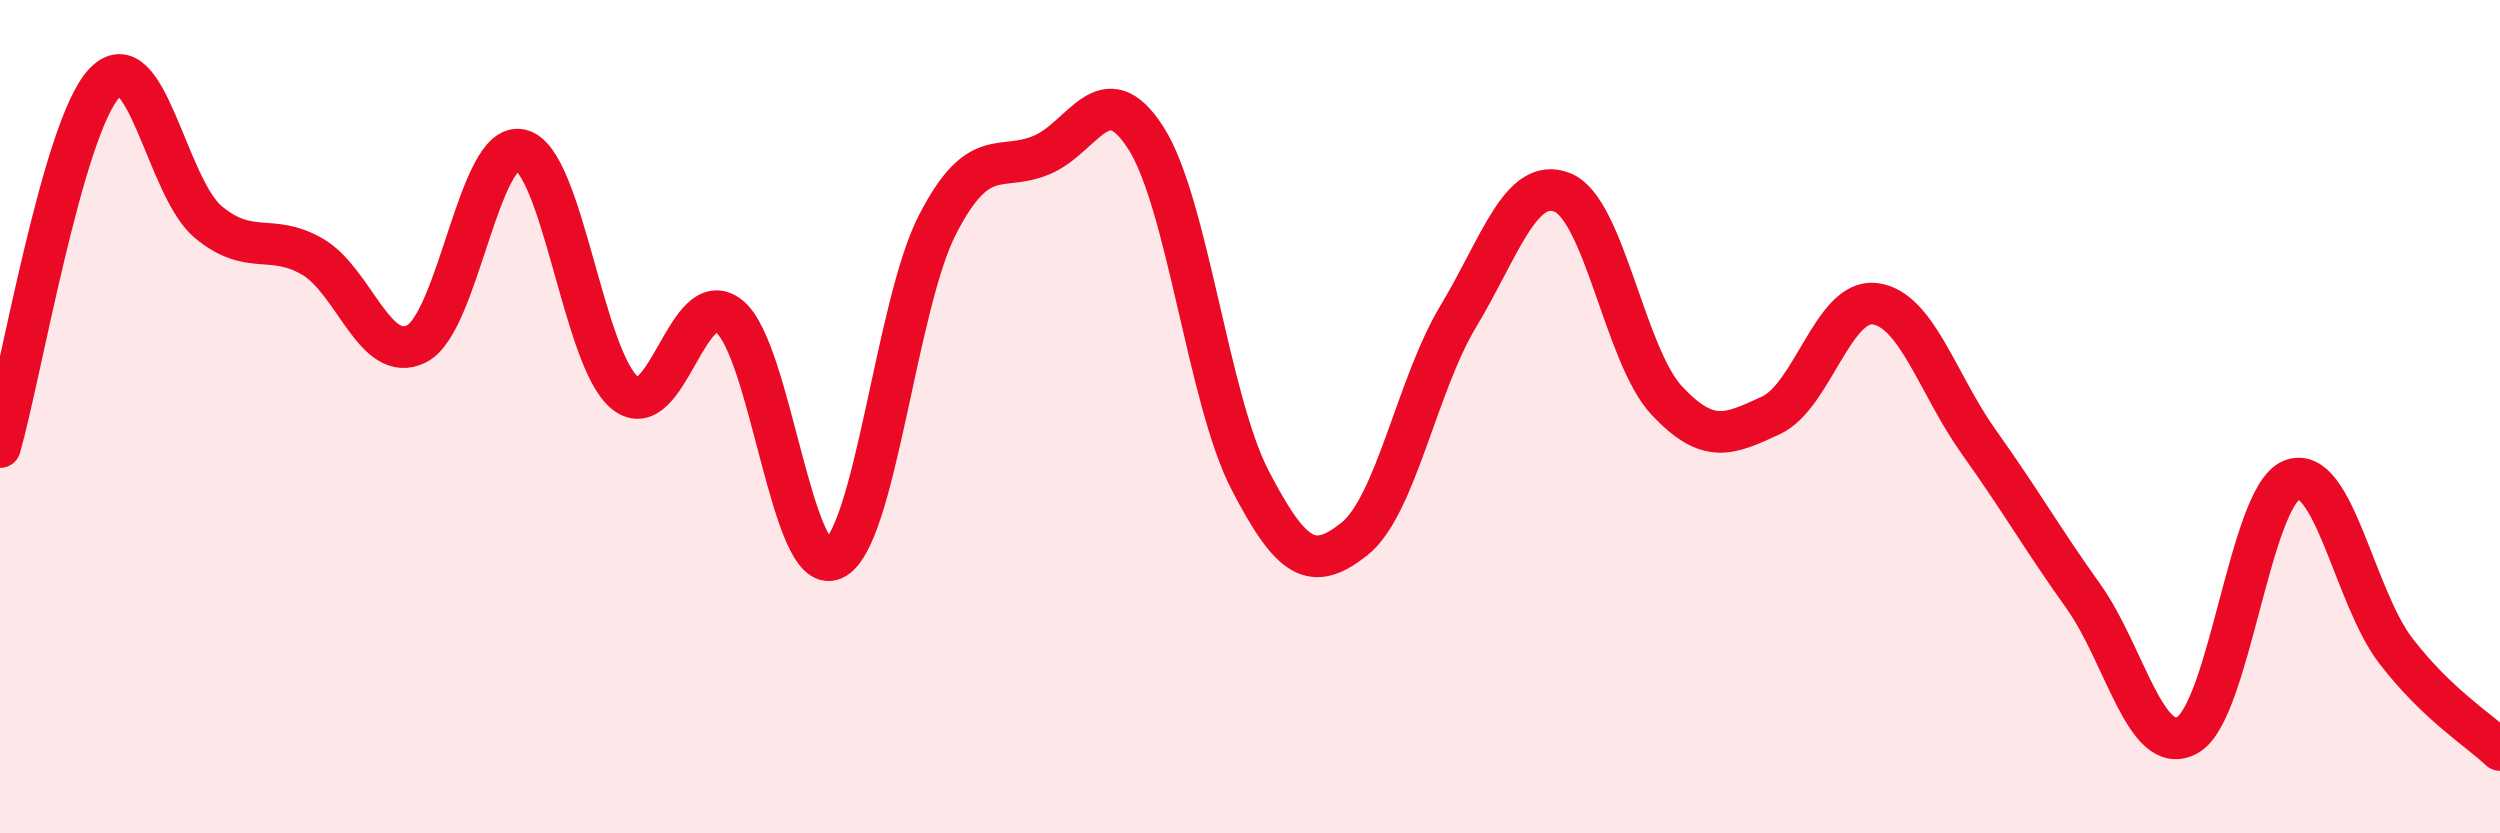 
    <svg width="60" height="20" viewBox="0 0 60 20" xmlns="http://www.w3.org/2000/svg">
      <path
        d="M 0,10.73 C 0.5,8.98 1.5,3.08 2.5,2 C 3.5,0.92 4,4.5 5,5.33 C 6,6.16 6.5,5.58 7.5,6.16 C 8.5,6.74 9,8.76 10,8.25 C 11,7.74 11.5,3.36 12.5,3.6 C 13.5,3.84 14,8.63 15,9.43 C 16,10.23 16.5,6.79 17.5,7.59 C 18.5,8.39 19,13.86 20,13.42 C 21,12.98 21.5,7.33 22.5,5.39 C 23.5,3.45 24,4.14 25,3.72 C 26,3.3 26.5,1.75 27.5,3.31 C 28.5,4.87 29,9.59 30,11.52 C 31,13.45 31.5,13.73 32.5,12.94 C 33.5,12.15 34,9.25 35,7.59 C 36,5.93 36.5,4.22 37.5,4.62 C 38.5,5.02 39,8.54 40,9.61 C 41,10.68 41.5,10.43 42.5,9.97 C 43.5,9.51 44,7.16 45,7.29 C 46,7.42 46.5,9.22 47.5,10.62 C 48.5,12.02 49,12.91 50,14.31 C 51,15.71 51.5,18.2 52.5,17.64 C 53.5,17.08 54,11.92 55,11.52 C 56,11.12 56.5,14.32 57.5,15.62 C 58.5,16.92 59.5,17.52 60,18L60 20L0 20Z"
        fill="#EB0A25"
        opacity="0.1"
        stroke-linecap="round"
        stroke-linejoin="round"
      />
      <path
        d="M 0,10.73 C 0.5,8.98 1.5,3.08 2.5,2 C 3.5,0.92 4,4.5 5,5.33 C 6,6.16 6.5,5.58 7.5,6.16 C 8.5,6.74 9,8.76 10,8.25 C 11,7.74 11.5,3.36 12.5,3.6 C 13.5,3.84 14,8.63 15,9.43 C 16,10.23 16.5,6.79 17.5,7.59 C 18.5,8.39 19,13.86 20,13.42 C 21,12.98 21.5,7.33 22.5,5.39 C 23.5,3.45 24,4.14 25,3.72 C 26,3.3 26.5,1.75 27.5,3.31 C 28.5,4.87 29,9.59 30,11.52 C 31,13.45 31.5,13.73 32.5,12.94 C 33.5,12.15 34,9.25 35,7.59 C 36,5.93 36.5,4.22 37.5,4.62 C 38.5,5.02 39,8.54 40,9.61 C 41,10.68 41.5,10.43 42.5,9.97 C 43.5,9.51 44,7.16 45,7.29 C 46,7.42 46.5,9.22 47.5,10.62 C 48.5,12.02 49,12.91 50,14.31 C 51,15.71 51.5,18.2 52.5,17.64 C 53.5,17.08 54,11.92 55,11.52 C 56,11.12 56.5,14.32 57.5,15.62 C 58.5,16.92 59.5,17.52 60,18"
        stroke="#EB0A25"
        stroke-width="1"
        fill="none"
        stroke-linecap="round"
        stroke-linejoin="round"
      />
    </svg>
  